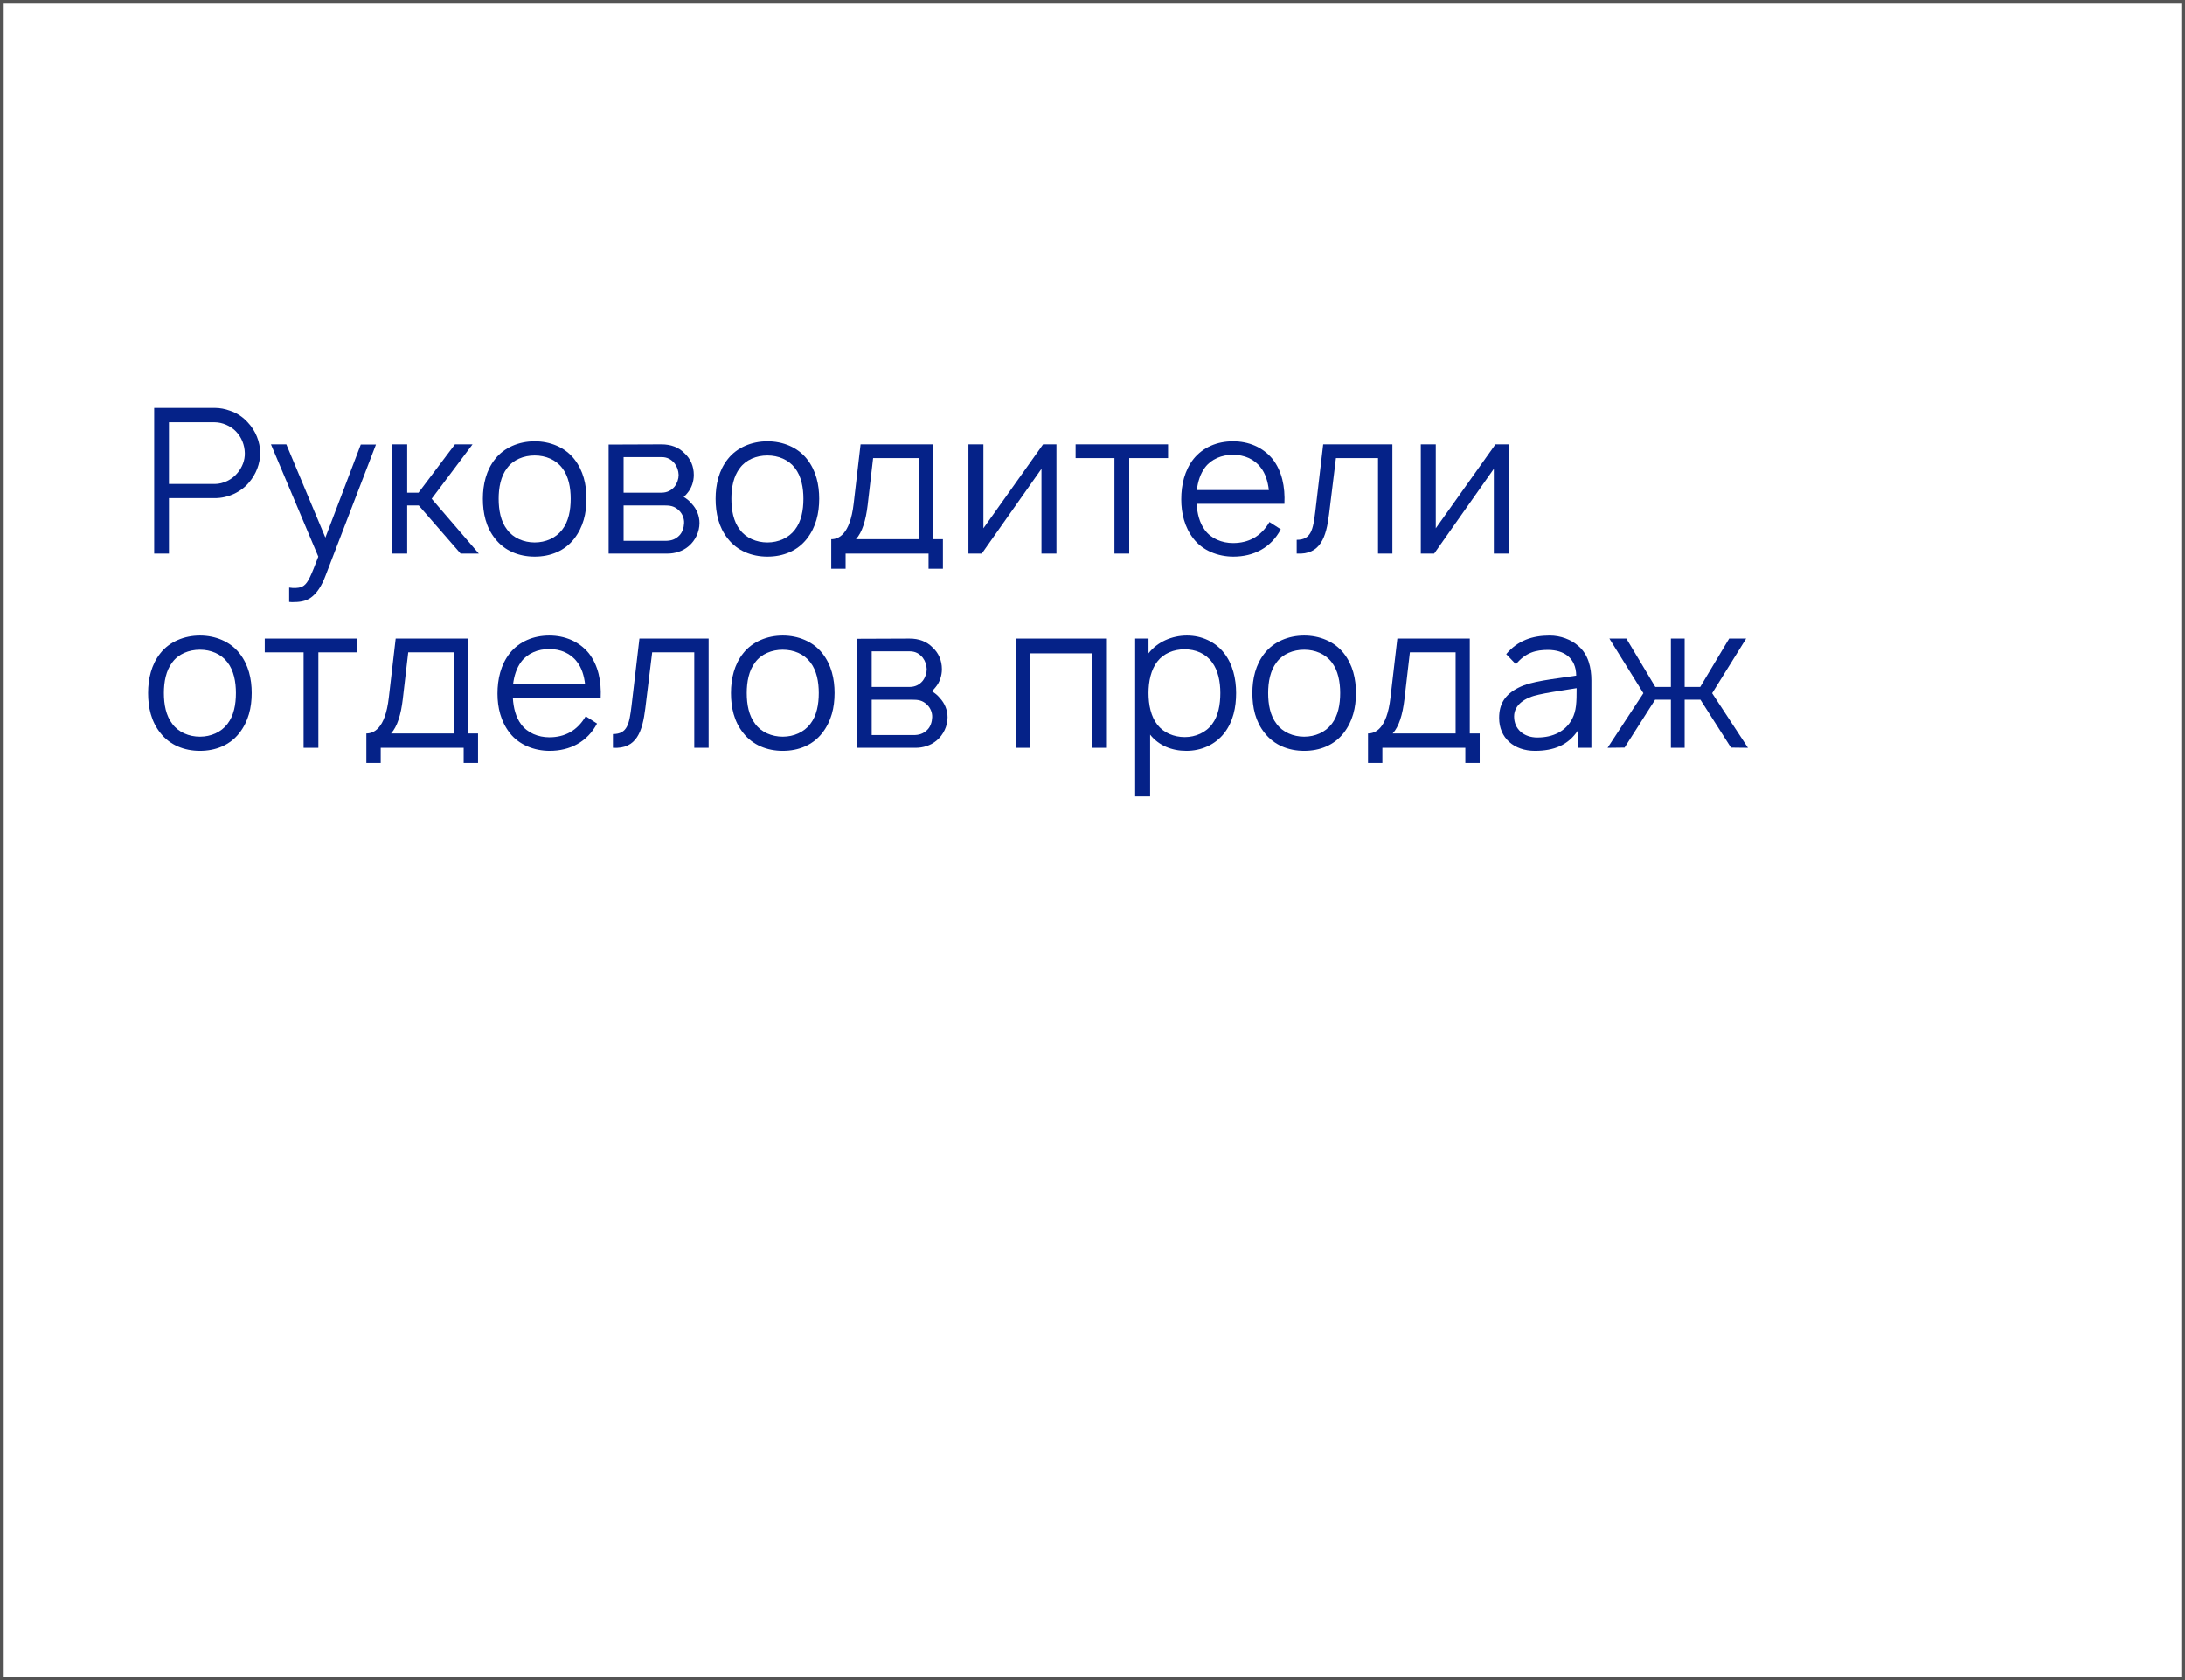 <?xml version="1.0" encoding="UTF-8"?> <svg xmlns="http://www.w3.org/2000/svg" width="450" height="346" viewBox="0 0 450 346" fill="none"><rect x="0" y="0" width="450" height="346" fill="#808080" stroke="none"/><rect x="0.382" y="345.618" width="345.236" height="449.236" transform="rotate(-90 0.382 345.618)" fill="white" stroke="#545454" stroke-width="0.764"></rect><path d="M51.046 86.999C52.629 88.666 53.587 90.999 53.587 93.291C53.587 95.499 52.712 97.666 51.337 99.291C49.671 101.332 46.962 102.582 44.254 102.582H34.796V113.999H31.754V83.999H44.254C45.296 83.999 46.379 84.207 47.379 84.582C48.796 85.041 50.087 85.916 51.046 86.999ZM48.962 97.332C49.879 96.207 50.462 94.791 50.421 93.291C50.379 91.624 49.754 90.041 48.587 88.832C47.504 87.707 45.796 86.957 44.212 86.957H34.796V99.666H44.212C45.962 99.666 47.796 98.791 48.962 97.332Z" fill="#052288"></path><path d="M74.303 91.541H77.428L67.095 118.416C66.262 120.666 65.262 122.166 64.053 123.041C62.928 123.874 61.595 123.999 60.137 123.999L59.553 123.957V120.999L60.303 121.082C61.137 121.124 61.97 121.041 62.595 120.582C63.47 119.916 64.053 118.582 65.553 114.624L55.803 91.499H58.97L67.012 110.707L74.303 91.541Z" fill="#052288"></path><path d="M83.861 104.082V113.999H80.777V91.499H83.861V101.457H86.194L93.694 91.499H97.319L88.902 102.707L98.611 113.999H94.861L86.236 104.082H83.861Z" fill="#052288"></path><path d="M110.116 114.624C106.866 114.624 103.908 113.416 101.991 110.957C100.074 108.582 99.449 105.666 99.449 102.707C99.449 99.791 100.116 96.832 101.991 94.499C103.824 92.166 106.866 90.874 110.116 90.874C113.283 90.874 116.324 92.082 118.241 94.499C120.158 96.916 120.783 99.832 120.783 102.707C120.783 105.707 120.116 108.541 118.241 110.957C116.283 113.457 113.366 114.624 110.116 114.624ZM115.783 109.082C117.116 107.374 117.533 105.041 117.533 102.707C117.533 100.457 117.116 98.082 115.783 96.374C114.491 94.666 112.366 93.791 110.116 93.791C107.866 93.791 105.699 94.666 104.449 96.374C103.116 98.082 102.699 100.457 102.699 102.707C102.699 105.041 103.116 107.374 104.449 109.082C105.699 110.791 107.866 111.707 110.116 111.707C112.366 111.707 114.491 110.791 115.783 109.082Z" fill="#052288"></path><path d="M125.348 91.541L136.223 91.499C138.139 91.499 139.764 92.082 140.973 93.332C142.223 94.457 142.889 96.041 142.889 97.791C142.889 99.166 142.431 100.499 141.598 101.499C141.348 101.832 141.098 102.082 140.806 102.332C141.431 102.707 142.014 103.166 142.473 103.749C143.473 104.791 144.056 106.249 144.056 107.707C144.056 109.499 143.223 111.291 141.848 112.457C140.598 113.541 138.973 113.999 137.473 113.999H125.348V91.541ZM128.431 94.124V101.457H136.223C137.389 101.457 138.264 100.999 138.931 100.207C139.473 99.499 139.764 98.624 139.764 97.791C139.723 96.916 139.473 96.124 138.931 95.416C138.223 94.582 137.431 94.124 136.223 94.124H128.431ZM128.431 104.082V111.374H137.056C138.223 111.374 139.098 111.082 139.889 110.291C140.556 109.624 140.848 108.666 140.889 107.707C140.931 106.791 140.556 105.832 139.889 105.166C138.889 104.166 137.973 104.082 136.639 104.082H128.431Z" fill="#052288"></path><path d="M158.046 114.624C154.796 114.624 151.837 113.416 149.921 110.957C148.004 108.582 147.379 105.666 147.379 102.707C147.379 99.791 148.046 96.832 149.921 94.499C151.754 92.166 154.796 90.874 158.046 90.874C161.212 90.874 164.254 92.082 166.171 94.499C168.087 96.916 168.712 99.832 168.712 102.707C168.712 105.707 168.046 108.541 166.171 110.957C164.212 113.457 161.296 114.624 158.046 114.624ZM163.712 109.082C165.046 107.374 165.462 105.041 165.462 102.707C165.462 100.457 165.046 98.082 163.712 96.374C162.421 94.666 160.296 93.791 158.046 93.791C155.796 93.791 153.629 94.666 152.379 96.374C151.046 98.082 150.629 100.457 150.629 102.707C150.629 105.041 151.046 107.374 152.379 109.082C153.629 110.791 155.796 111.707 158.046 111.707C160.296 111.707 162.421 110.791 163.712 109.082Z" fill="#052288"></path><path d="M192.152 91.499V111.041H194.194V117.124H191.236V113.999H174.152V117.124H171.194V111.041C172.611 111.041 175.069 110.207 175.819 103.666L177.236 91.499H192.152ZM189.236 111.041V94.332H179.819L178.694 103.999C178.319 107.166 177.569 109.624 176.277 111.041H189.236Z" fill="#052288"></path><path d="M217.574 91.499V113.999H214.491V96.541L202.199 113.999H199.449V91.499H202.533V108.791L214.824 91.499H217.574Z" fill="#052288"></path><path d="M240.561 91.499V94.332H232.561V113.999H229.52V94.332H221.52V91.499H240.561Z" fill="#052288"></path><path d="M246.444 103.749C246.569 105.749 247.027 107.666 248.152 109.166C249.444 110.916 251.652 111.832 253.944 111.832C257.111 111.832 259.694 110.499 261.444 107.499L263.777 108.999C261.777 112.791 258.194 114.624 254.027 114.624C250.819 114.624 247.694 113.374 245.819 110.957C243.944 108.582 243.277 105.666 243.277 102.832C243.277 99.874 243.944 96.874 245.819 94.499C247.777 92.082 250.694 90.874 253.944 90.874C257.152 90.874 260.069 92.082 262.069 94.499C264.027 96.999 264.694 100.249 264.527 103.749H246.444ZM253.944 93.666C251.652 93.624 249.444 94.541 248.152 96.291C247.194 97.582 246.694 99.207 246.486 100.916H261.319C261.111 99.124 260.611 97.499 259.652 96.291C258.361 94.541 256.194 93.624 253.944 93.666Z" fill="#052288"></path><path d="M272.512 91.499H286.762V113.999H283.803V94.332H275.137L273.72 105.874C273.137 110.582 271.97 114.291 267.053 113.999V111.166C270.053 111.166 270.428 109.041 270.887 105.332L272.512 91.499Z" fill="#052288"></path><path d="M310.738 91.499V113.999H307.655V96.541L295.363 113.999H292.613V91.499H295.697V108.791L307.988 91.499H310.738Z" fill="#052288"></path><path d="M41.171 154.624C37.921 154.624 34.962 153.416 33.046 150.957C31.129 148.582 30.504 145.666 30.504 142.707C30.504 139.791 31.171 136.832 33.046 134.499C34.879 132.166 37.921 130.874 41.171 130.874C44.337 130.874 47.379 132.082 49.296 134.499C51.212 136.916 51.837 139.832 51.837 142.707C51.837 145.707 51.171 148.541 49.296 150.957C47.337 153.457 44.421 154.624 41.171 154.624ZM46.837 149.082C48.171 147.374 48.587 145.041 48.587 142.707C48.587 140.457 48.171 138.082 46.837 136.374C45.546 134.666 43.421 133.791 41.171 133.791C38.921 133.791 36.754 134.666 35.504 136.374C34.171 138.082 33.754 140.457 33.754 142.707C33.754 145.041 34.171 147.374 35.504 149.082C36.754 150.791 38.921 151.707 41.171 151.707C43.421 151.707 45.546 150.791 46.837 149.082Z" fill="#052288"></path><path d="M73.569 131.499V134.332H65.569V153.999H62.527V134.332H54.527V131.499H73.569Z" fill="#052288"></path><path d="M96.41 131.499V151.041H98.452V157.124H95.493V153.999H78.41V157.124H75.452V151.041C76.868 151.041 79.327 150.207 80.077 143.666L81.493 131.499H96.41ZM93.493 151.041V134.332H84.077L82.952 143.999C82.577 147.166 81.827 149.624 80.535 151.041H93.493Z" fill="#052288"></path><path d="M105.624 143.749C105.749 145.749 106.207 147.666 107.332 149.166C108.624 150.916 110.832 151.832 113.124 151.832C116.29 151.832 118.874 150.499 120.624 147.499L122.957 148.999C120.957 152.791 117.374 154.624 113.207 154.624C109.999 154.624 106.874 153.374 104.999 150.957C103.124 148.582 102.457 145.666 102.457 142.832C102.457 139.874 103.124 136.874 104.999 134.499C106.957 132.082 109.874 130.874 113.124 130.874C116.332 130.874 119.249 132.082 121.249 134.499C123.207 136.999 123.874 140.249 123.707 143.749H105.624ZM113.124 133.666C110.832 133.624 108.624 134.541 107.332 136.291C106.374 137.582 105.874 139.207 105.665 140.916H120.499C120.29 139.124 119.79 137.499 118.832 136.291C117.54 134.541 115.374 133.624 113.124 133.666Z" fill="#052288"></path><path d="M131.691 131.499H145.941V153.999H142.983V134.332H134.316L132.9 145.874C132.316 150.582 131.15 154.291 126.233 153.999V151.166C129.233 151.166 129.608 149.041 130.066 145.332L131.691 131.499Z" fill="#052288"></path><path d="M161.21 154.624C157.96 154.624 155.001 153.416 153.085 150.957C151.168 148.582 150.543 145.666 150.543 142.707C150.543 139.791 151.21 136.832 153.085 134.499C154.918 132.166 157.96 130.874 161.21 130.874C164.376 130.874 167.418 132.082 169.335 134.499C171.251 136.916 171.876 139.832 171.876 142.707C171.876 145.707 171.21 148.541 169.335 150.957C167.376 153.457 164.46 154.624 161.21 154.624ZM166.876 149.082C168.21 147.374 168.626 145.041 168.626 142.707C168.626 140.457 168.21 138.082 166.876 136.374C165.585 134.666 163.46 133.791 161.21 133.791C158.96 133.791 156.793 134.666 155.543 136.374C154.21 138.082 153.793 140.457 153.793 142.707C153.793 145.041 154.21 147.374 155.543 149.082C156.793 150.791 158.96 151.707 161.21 151.707C163.46 151.707 165.585 150.791 166.876 149.082Z" fill="#052288"></path><path d="M176.441 131.541L187.316 131.499C189.233 131.499 190.858 132.082 192.066 133.332C193.316 134.457 193.983 136.041 193.983 137.791C193.983 139.166 193.525 140.499 192.691 141.499C192.441 141.832 192.191 142.082 191.9 142.332C192.525 142.707 193.108 143.166 193.566 143.749C194.566 144.791 195.15 146.249 195.15 147.707C195.15 149.499 194.316 151.291 192.941 152.457C191.691 153.541 190.066 153.999 188.566 153.999H176.441V131.541ZM179.525 134.124V141.457H187.316C188.483 141.457 189.358 140.999 190.025 140.207C190.566 139.499 190.858 138.624 190.858 137.791C190.816 136.916 190.566 136.124 190.025 135.416C189.316 134.582 188.525 134.124 187.316 134.124H179.525ZM179.525 144.082V151.374H188.15C189.316 151.374 190.191 151.082 190.983 150.291C191.65 149.624 191.941 148.666 191.983 147.707C192.025 146.791 191.65 145.832 190.983 145.166C189.983 144.166 189.066 144.082 187.733 144.082H179.525Z" fill="#052288"></path><path d="M227.967 131.499V153.999H224.926V134.541H212.217V153.999H209.176V131.499H227.967Z" fill="#052288"></path><path d="M252.118 134.499C253.91 136.791 254.577 139.832 254.577 142.707C254.577 145.624 253.993 148.582 252.118 150.999C250.243 153.374 247.41 154.624 244.327 154.624C241.285 154.624 238.618 153.499 236.868 151.291V163.999H233.785V131.499H236.535V134.541C238.327 132.207 241.327 130.874 244.452 130.874C247.493 130.874 250.327 132.166 252.118 134.499ZM249.66 149.082C250.91 147.416 251.327 145.082 251.327 142.707C251.327 140.374 250.868 138.041 249.618 136.374C248.327 134.582 246.243 133.707 243.952 133.707C241.743 133.707 239.66 134.541 238.368 136.207C237.035 137.916 236.535 140.332 236.535 142.707C236.535 145.124 237.035 147.582 238.368 149.249C239.66 150.916 241.785 151.791 243.993 151.791C246.202 151.791 248.368 150.874 249.66 149.082Z" fill="#052288"></path><path d="M268.592 154.624C265.342 154.624 262.384 153.416 260.467 150.957C258.551 148.582 257.926 145.666 257.926 142.707C257.926 139.791 258.592 136.832 260.467 134.499C262.301 132.166 265.342 130.874 268.592 130.874C271.759 130.874 274.801 132.082 276.717 134.499C278.634 136.916 279.259 139.832 279.259 142.707C279.259 145.707 278.592 148.541 276.717 150.957C274.759 153.457 271.842 154.624 268.592 154.624ZM274.259 149.082C275.592 147.374 276.009 145.041 276.009 142.707C276.009 140.457 275.592 138.082 274.259 136.374C272.967 134.666 270.842 133.791 268.592 133.791C266.342 133.791 264.176 134.666 262.926 136.374C261.592 138.082 261.176 140.457 261.176 142.707C261.176 145.041 261.592 147.374 262.926 149.082C264.176 150.791 266.342 151.707 268.592 151.707C270.842 151.707 272.967 150.791 274.259 149.082Z" fill="#052288"></path><path d="M302.699 131.499V151.041H304.741V157.124H301.783V153.999H284.699V157.124H281.741V151.041C283.158 151.041 285.616 150.207 286.366 143.666L287.783 131.499H302.699ZM299.783 151.041V134.332H290.366L289.241 143.999C288.866 147.166 288.116 149.624 286.824 151.041H299.783Z" fill="#052288"></path><path d="M327.746 153.999H324.996V150.374C322.996 153.457 319.996 154.624 316.121 154.624C311.829 154.624 308.746 151.999 308.746 147.832C308.746 144.999 309.913 143.041 312.704 141.624C315.454 140.207 319.829 139.874 324.621 139.124C324.579 135.499 322.121 133.832 318.788 133.832C316.413 133.832 314.204 134.332 312.204 136.791L310.204 134.707C312.538 131.916 315.579 130.874 319.163 130.874C321.413 130.874 323.579 131.707 325.038 132.999C327.121 134.749 327.746 137.499 327.746 140.124V153.999ZM323.788 148.041C324.663 146.332 324.704 144.624 324.704 141.707C320.954 142.291 318.329 142.707 316.913 143.041C314.079 143.624 311.829 145.124 311.829 147.541C311.829 150.166 313.829 151.874 316.621 151.874C319.871 151.874 322.454 150.582 323.788 148.041Z" fill="#052288"></path><path d="M359.618 131.499L352.618 142.749L359.993 153.999L356.493 153.957L350.202 144.082H346.952V153.999H344.118V144.082H340.868L334.577 153.957L331.077 153.999L338.452 142.749L331.452 131.499H334.952L340.91 141.457H344.118V131.499H346.952V141.457H350.16L356.118 131.499H359.618Z" fill="#052288"></path></svg> 